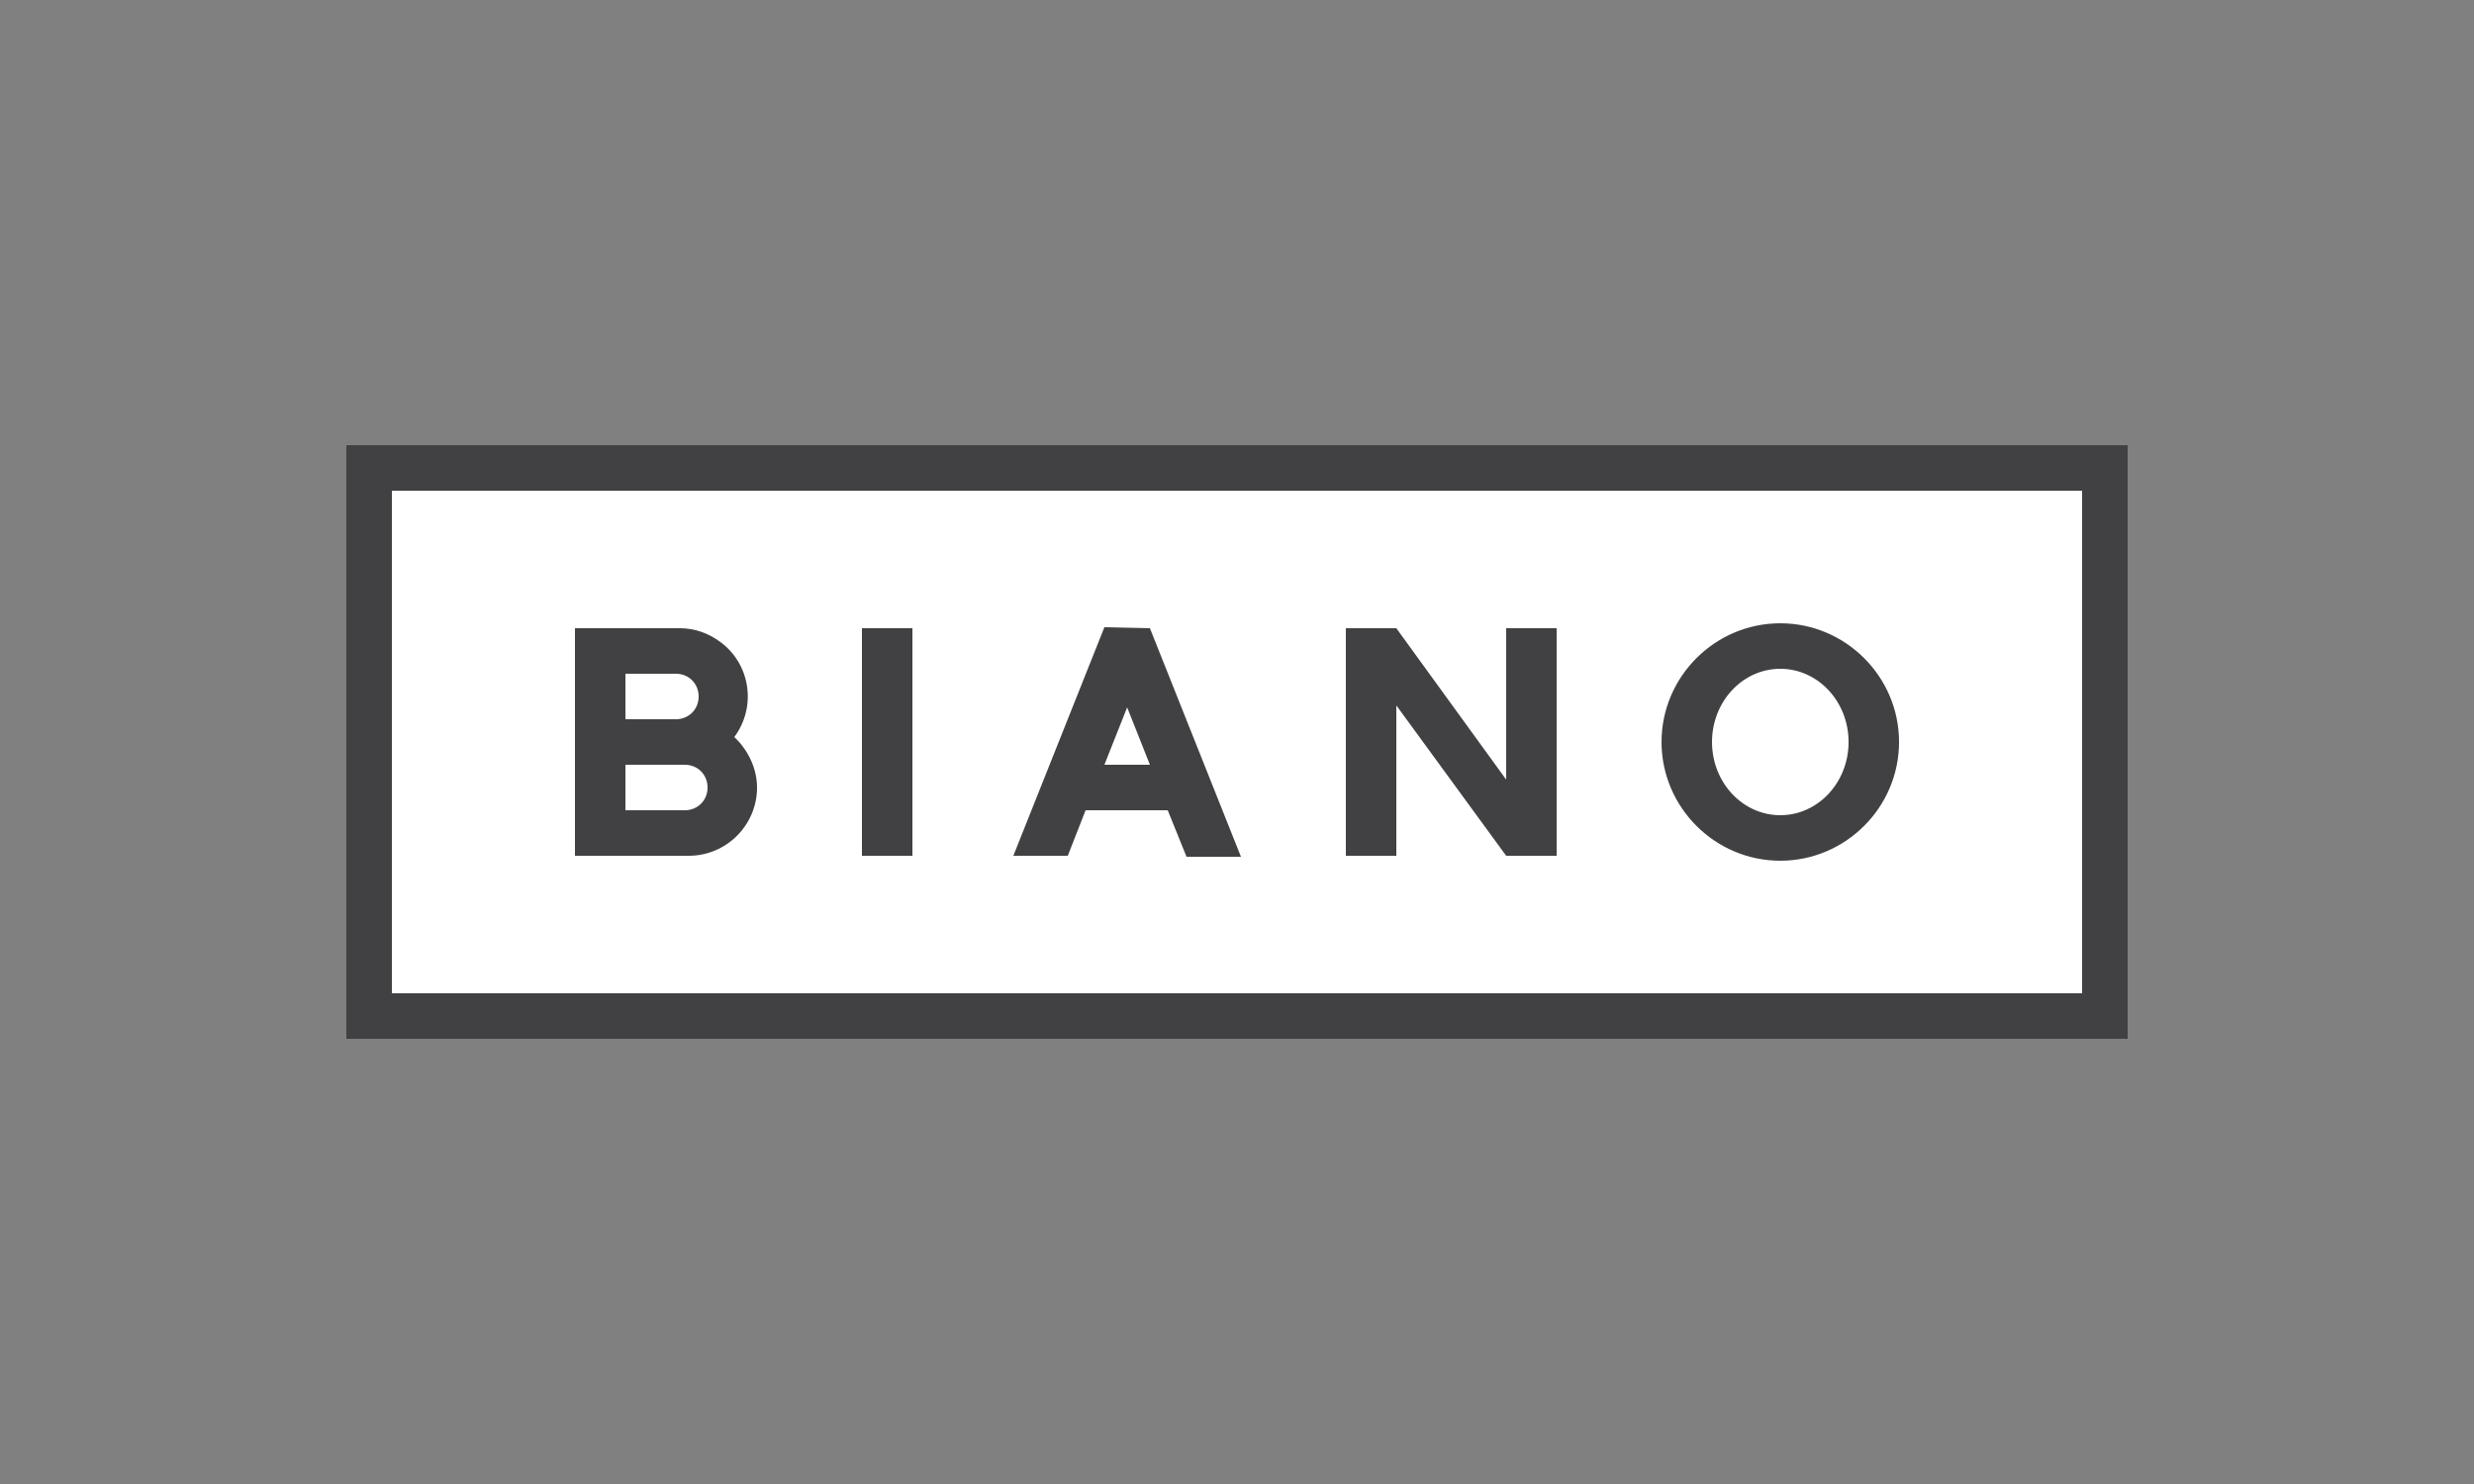 <?xml version="1.0" encoding="utf-8"?>
<!-- Generator: Adobe Illustrator 26.1.0, SVG Export Plug-In . SVG Version: 6.00 Build 0)  -->
<svg xmlns="http://www.w3.org/2000/svg" xmlns:xlink="http://www.w3.org/1999/xlink" version="1.1" id="Layer_1" x="0px" y="0px" width="250px" height="150px" viewBox="0 0 250 150" style="enable-background:new 0 0 250 150;" xml:space="preserve">
<rect x="0" y="0" width="250" height="150" fill="#808080" stroke="none"/>
<style type="text/css">
	.st0{fill:#FFFFFF;}
	.st1{fill:#414042;}
</style>
<g>
	<path class="st0" d="M35,45h180v60H35V45z"/>
	<path class="st1" d="M35,45v60h180V45H35z M210.4,100.4H39.6V49.6h170.8V100.4L210.4,100.4z M179.9,87c6.6,0,12-5.4,12-12   c0-6.6-5.4-12-12-12s-12,5.4-12,12C167.9,81.6,173.3,87,179.9,87z M179.9,67.6c3.8,0,6.9,3.3,6.9,7.4s-3.1,7.4-6.9,7.4   c-3.8,0-6.9-3.3-6.9-7.4S176.1,67.6,179.9,67.6z M141.1,71.3l11.1,15.2h5.1v-23h-5.1v15.3l-11.1-15.3H136v23h5.1V71.3z M109.7,81.9   h8.3l1.9,4.7h5.5l-9.2-23.1l-4.6-0.1l-9.2,23.1h5.5L109.7,81.9z M113.9,71.5l2.3,5.8h-4.6L113.9,71.5z M87.1,63.5h5.1v23h-5.1V63.5   z M76.5,79.6c0-1.9-0.9-3.8-2.3-5.1c2.3-3.1,1.6-7.4-1.4-9.6c-1.2-0.9-2.6-1.4-4.1-1.4H58.1v23h11.5C73.4,86.5,76.5,83.4,76.5,79.6   z M63.2,68.1h5.1c1.3,0,2.3,1,2.3,2.3s-1,2.3-2.3,2.3h-5.1V68.1z M63.2,81.9v-4.6h6c1.3,0,2.3,1,2.3,2.3s-1,2.3-2.3,2.3   C69.1,81.9,63.2,81.9,63.2,81.9z"/>
</g>
</svg>
